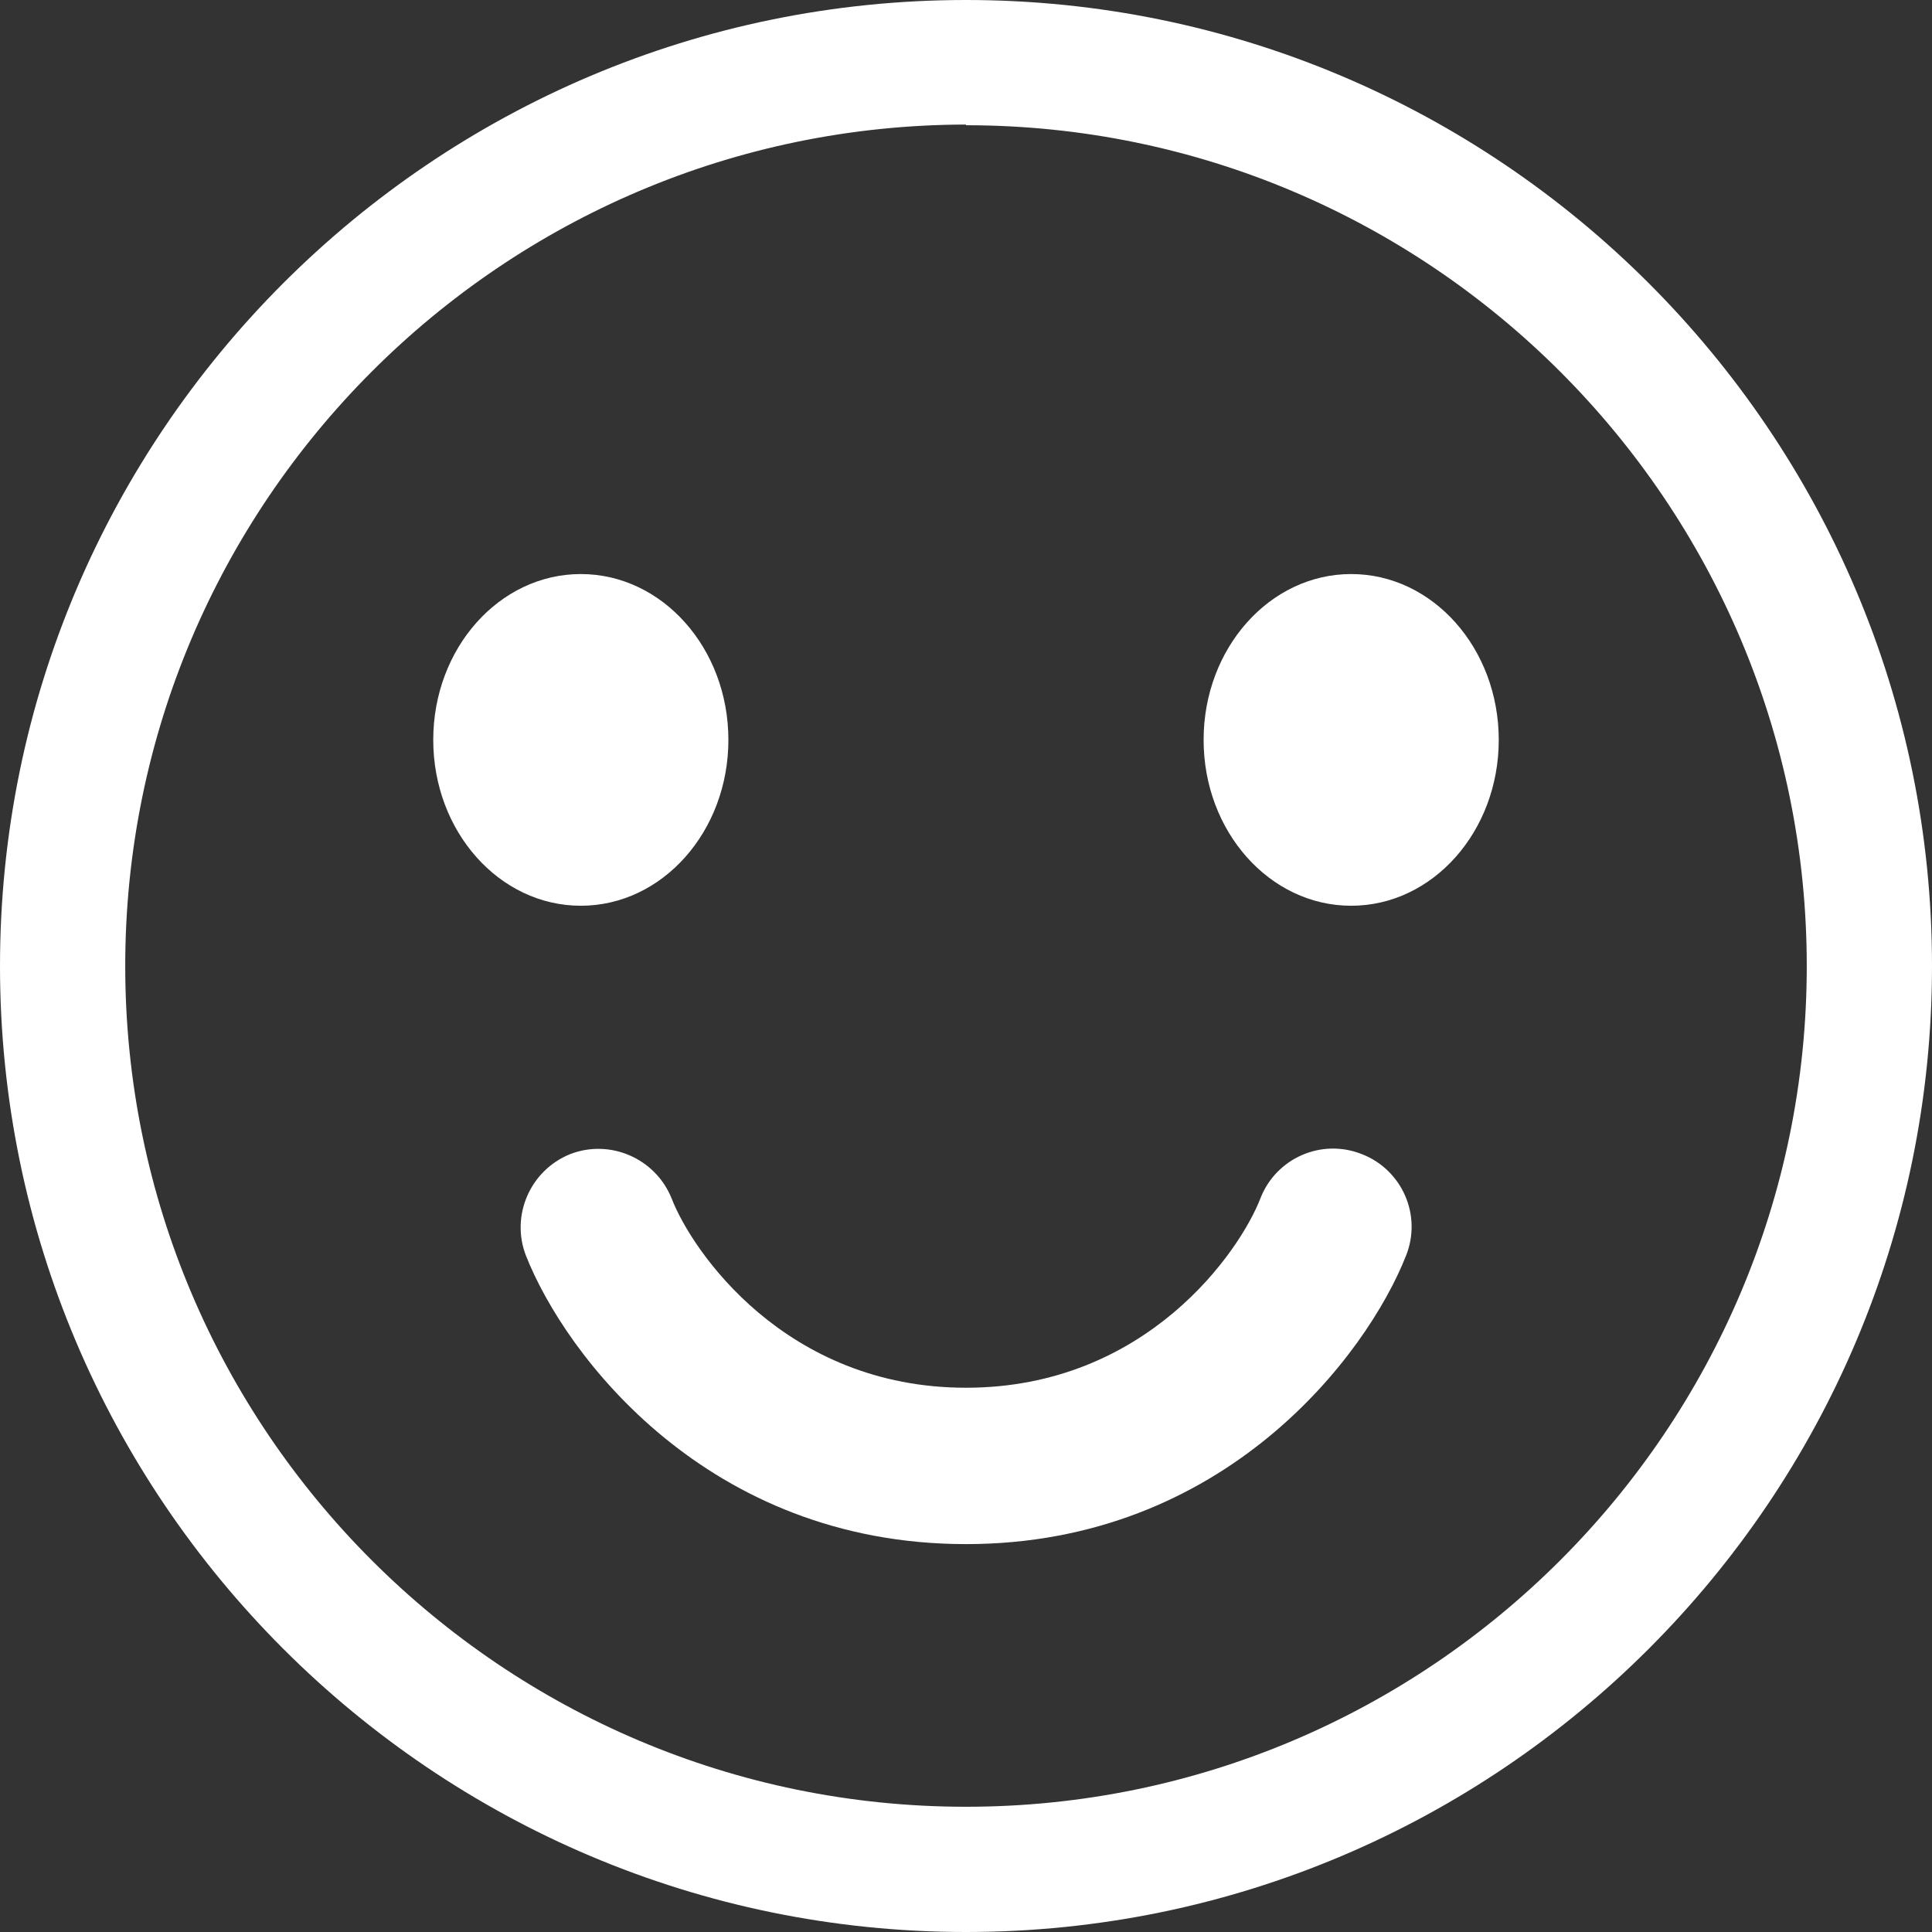 <?xml version="1.0" encoding="UTF-8"?><svg id="_레이어_1" xmlns="http://www.w3.org/2000/svg" viewBox="0 0 28.54 28.54"><rect x="0" y="0" width="28.54" height="28.54" fill="#333333" stroke="none"/><defs><style>.cls-1{fill:#fff;}</style></defs><path class="cls-1" d="m14.27,28.54C6.4,28.54,0,22.14,0,14.27S6.4,0,14.27,0s14.27,6.4,14.27,14.27-6.4,14.27-14.27,14.27Zm0-26.7C7.42,1.85,1.85,7.42,1.85,14.27s5.57,12.42,12.42,12.42,12.42-5.57,12.42-12.42S21.12,1.85,14.27,1.85Z"/><ellipse class="cls-1" cx="19.96" cy="10.93" rx="2.18" ry="2.45"/><ellipse class="cls-1" cx="8.58" cy="10.93" rx="2.18" ry="2.45"/><path class="cls-1" d="m14.27,22.81c-3.82,0-5.92-2.79-6.5-4.26-.23-.59.06-1.26.65-1.5.59-.23,1.26.06,1.5.65.3.78,1.68,2.8,4.35,2.8s4.05-2.02,4.35-2.8c.23-.59.9-.89,1.5-.65.59.23.89.9.65,1.5-.58,1.47-2.68,4.26-6.5,4.26Z"/></svg>